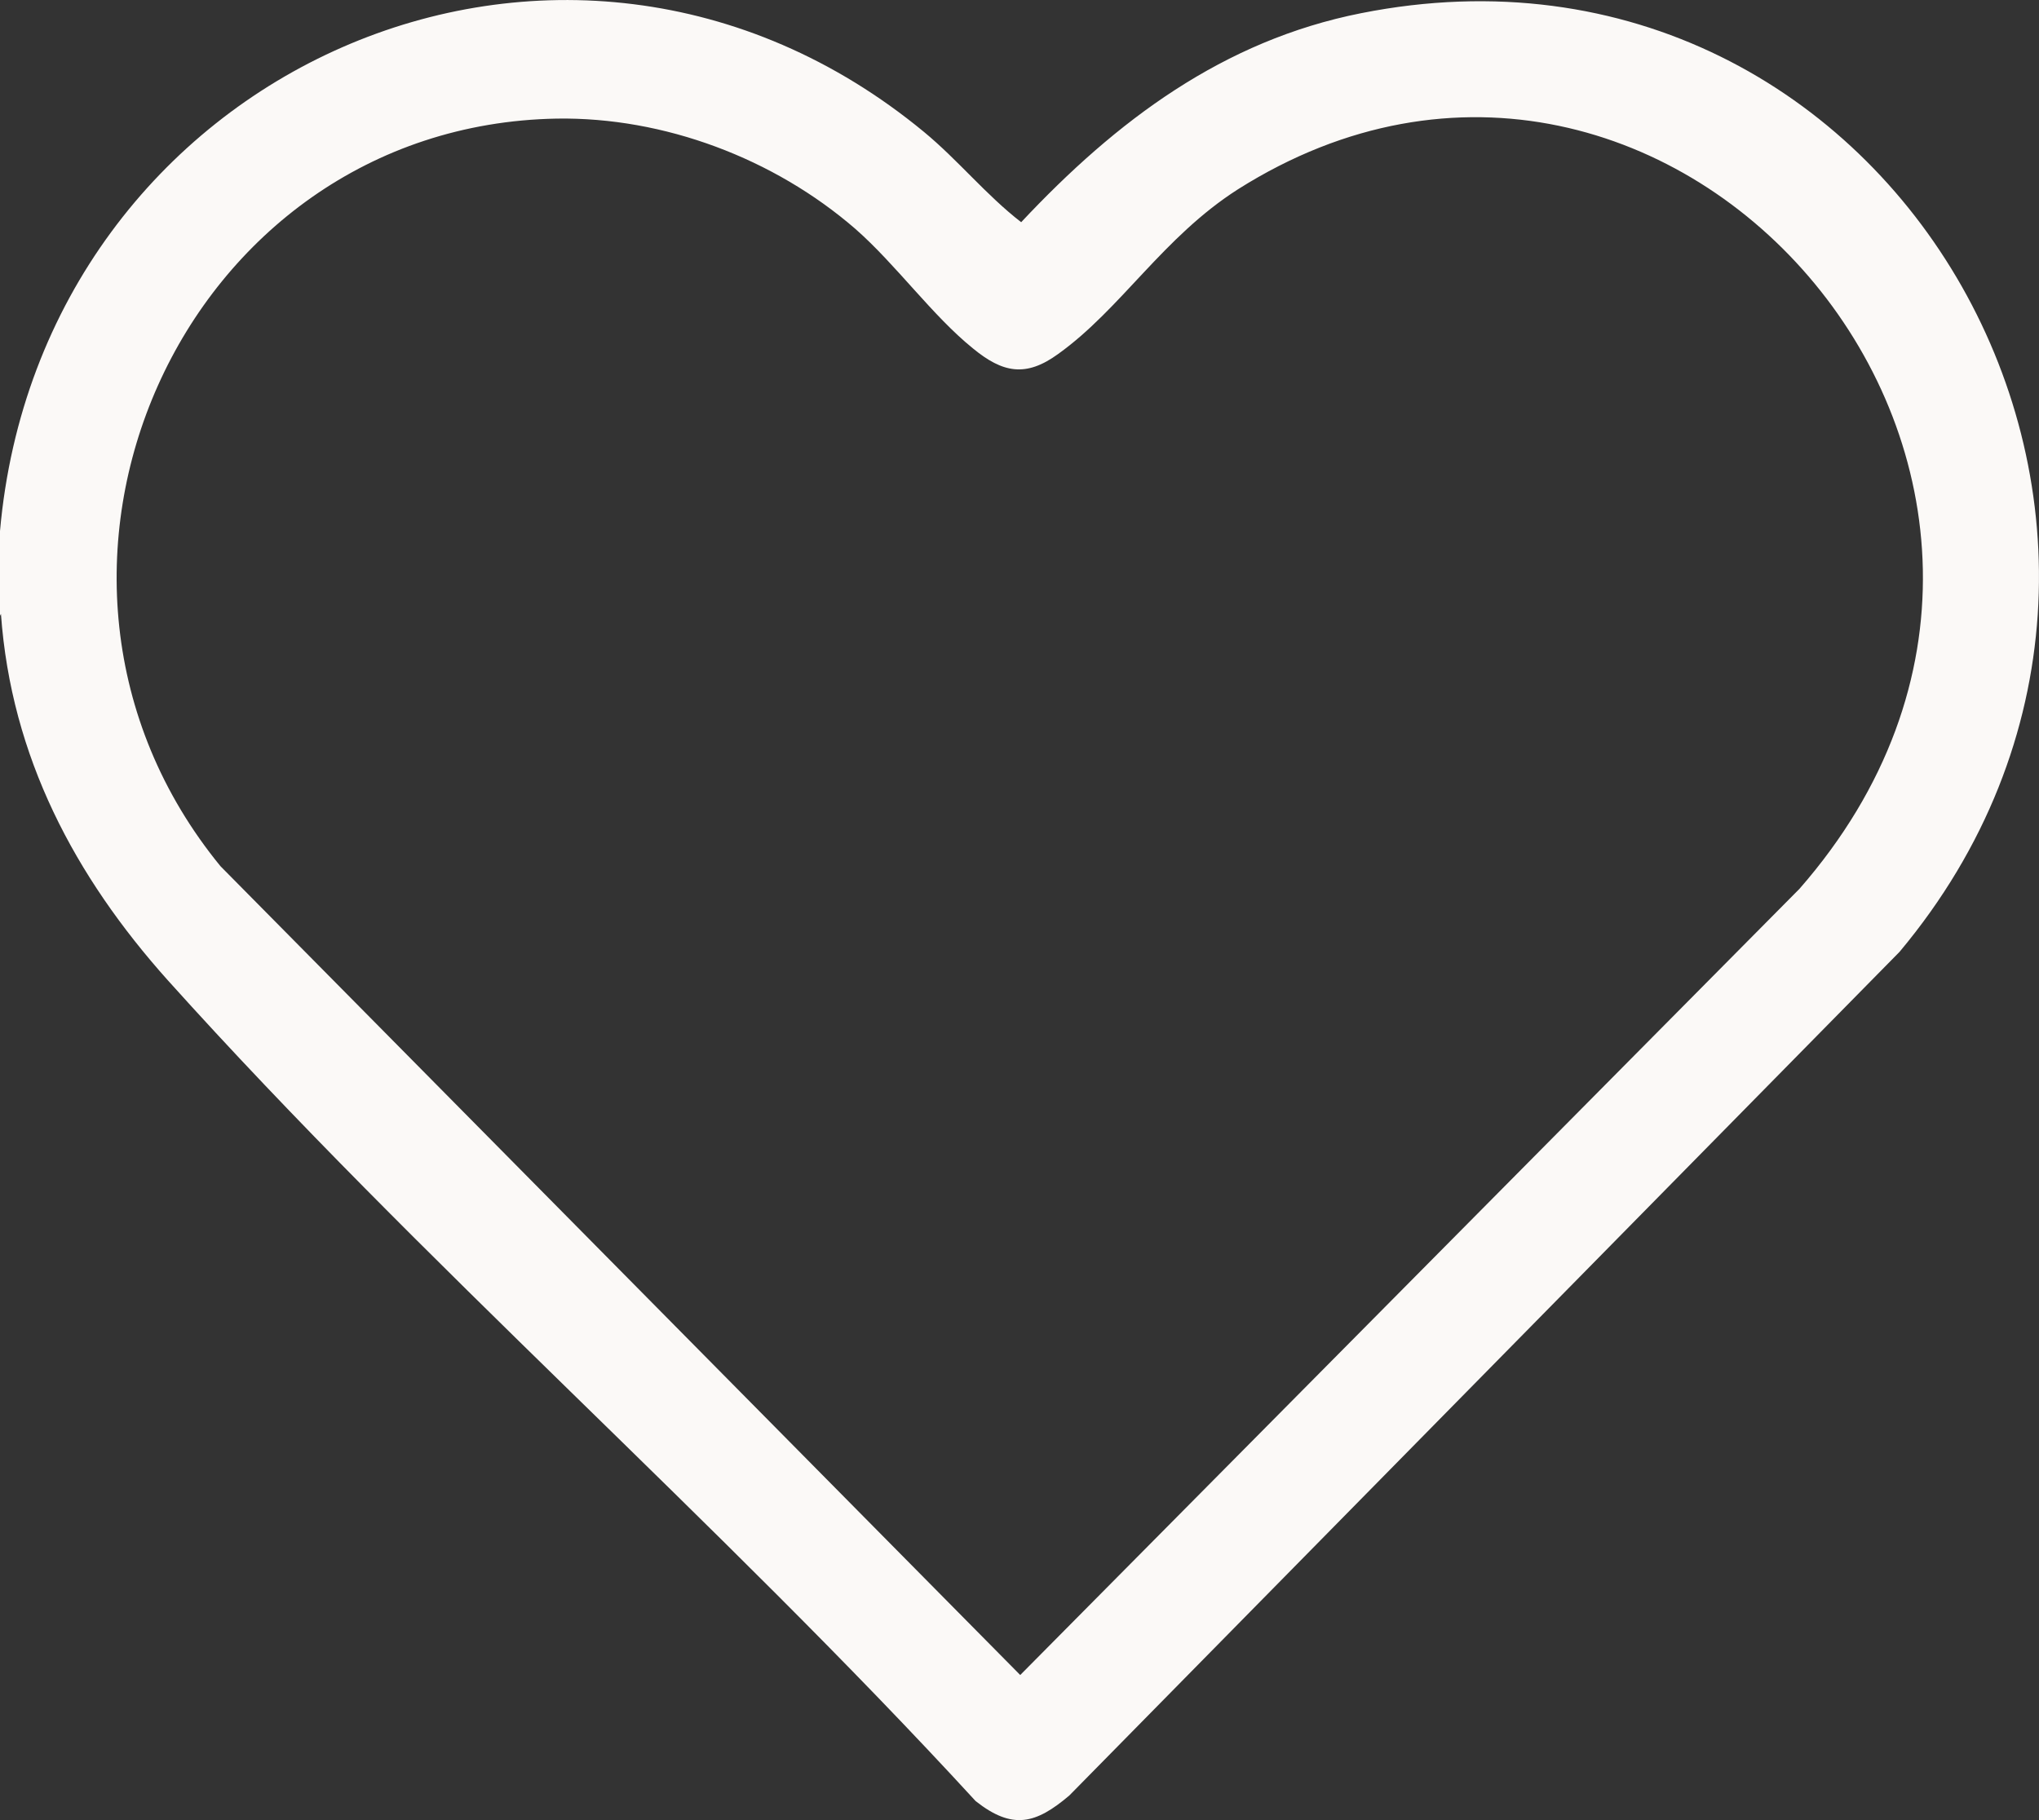 <svg width="28" height="25" viewBox="0 0 28 25" fill="none" xmlns="http://www.w3.org/2000/svg">
<rect x="0" y="0" width="28" height="25" fill="#333333" stroke="none"/>
<path d="M0 7.294C0.56 0.957 7.749 -2.263 12.687 1.811C13.157 2.199 13.539 2.677 14.023 3.052C15.333 1.655 16.797 0.556 18.692 0.181C26.047 -1.281 30.869 7.358 26.085 13.074L14.684 24.662C14.226 25.05 13.907 25.14 13.398 24.739C9.861 20.886 5.789 17.343 2.303 13.463C1.03 12.04 0.153 10.397 0.013 8.432L0 8.458V7.294ZM24.711 12.208C29.597 6.621 22.955 -1.164 17 2.6C15.969 3.259 15.396 4.242 14.531 4.862C14.086 5.186 13.768 5.121 13.36 4.785C12.801 4.333 12.305 3.634 11.745 3.143C10.628 2.175 9.117 1.606 7.645 1.629C2.48 1.722 -0.254 7.889 3.028 11.898L14.01 23.007L24.711 12.208Z" fill="#FBF9F7"/>
</svg>
